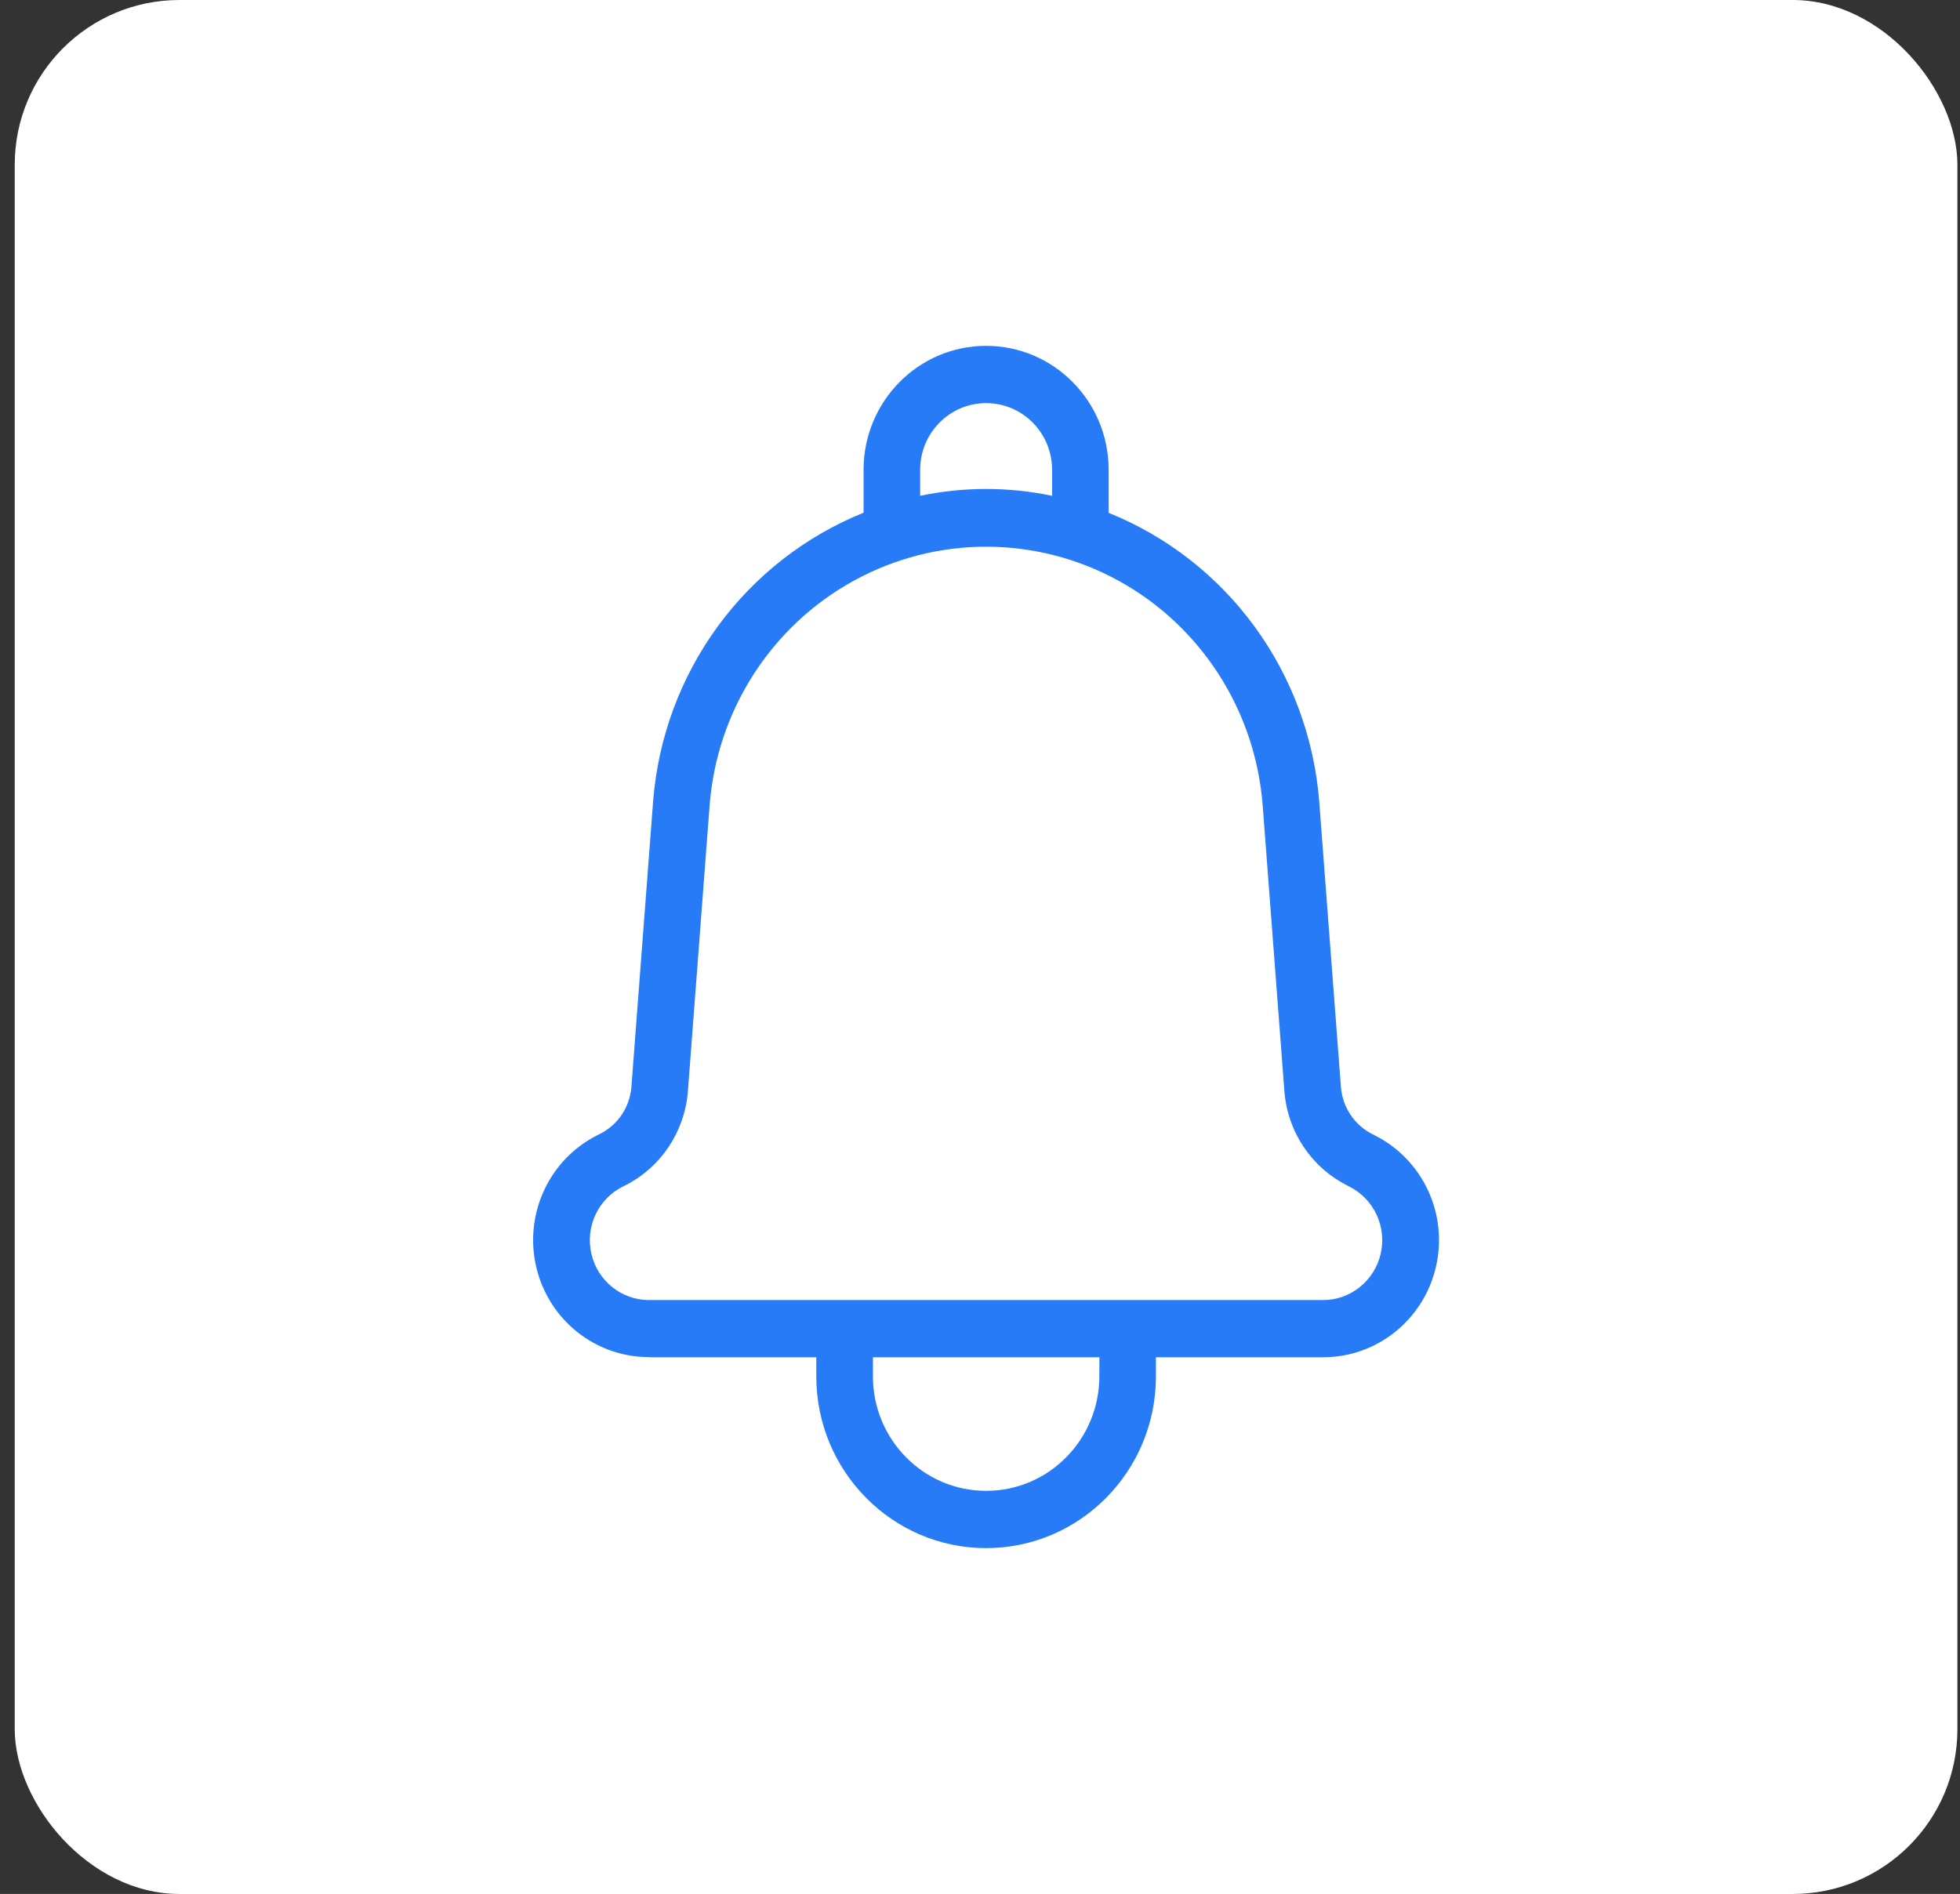 <svg width="119" height="115" viewBox="0 0 119 115" fill="none" xmlns="http://www.w3.org/2000/svg">
<rect x="0" y="0" width="119" height="115" fill="#333333" stroke="none"/>
<rect x="0.895" width="117.947" height="115" rx="10" fill="white"/>
<path d="M39.405 82.411H49.561V83.571C49.561 89.33 54.178 94 59.871 94C65.565 94 70.182 89.33 70.182 83.571V82.411H80.338C83.599 82.411 86.431 80.143 87.179 76.933C87.93 73.723 86.396 70.415 83.477 68.942L83.306 68.854C82.226 68.303 81.511 67.225 81.414 66.009L80.093 48.629C79.784 44.8 78.427 41.13 76.169 38.041C73.91 34.952 70.843 32.559 67.311 31.139V28.525C67.311 24.37 63.98 21 59.871 21C55.763 21 52.431 24.37 52.431 28.525V31.132C48.903 32.553 45.836 34.945 43.577 38.035C41.322 41.124 39.962 44.79 39.656 48.62L38.335 66C38.238 67.216 37.523 68.294 36.443 68.838L36.257 68.933C33.34 70.406 31.807 73.717 32.557 76.927C33.305 80.137 36.137 82.402 39.398 82.402L39.405 82.411ZM66.745 83.571C66.745 87.41 63.668 90.523 59.872 90.523C56.077 90.523 52.999 87.41 52.999 83.571V82.411H66.749L66.745 83.571ZM55.867 28.525C55.867 26.289 57.661 24.477 59.872 24.477C62.082 24.477 63.877 26.289 63.877 28.525V30.105C61.235 29.551 58.509 29.551 55.867 30.105L55.867 28.525ZM37.794 72.058L37.984 71.964H37.981C40.136 70.865 41.57 68.711 41.764 66.277L43.085 48.897C43.529 43.145 46.826 38.012 51.836 35.261C56.849 32.507 62.897 32.507 67.911 35.261C72.924 38.012 76.217 43.145 76.662 48.897L77.983 66.277C78.176 68.711 79.61 70.869 81.766 71.964L81.936 72.055C83.425 72.808 84.208 74.499 83.825 76.138C83.441 77.778 81.995 78.938 80.329 78.938H39.404C37.739 78.938 36.292 77.781 35.908 76.142C35.525 74.502 36.305 72.811 37.793 72.058L37.794 72.058Z" fill="#287BF7"/>
</svg>
